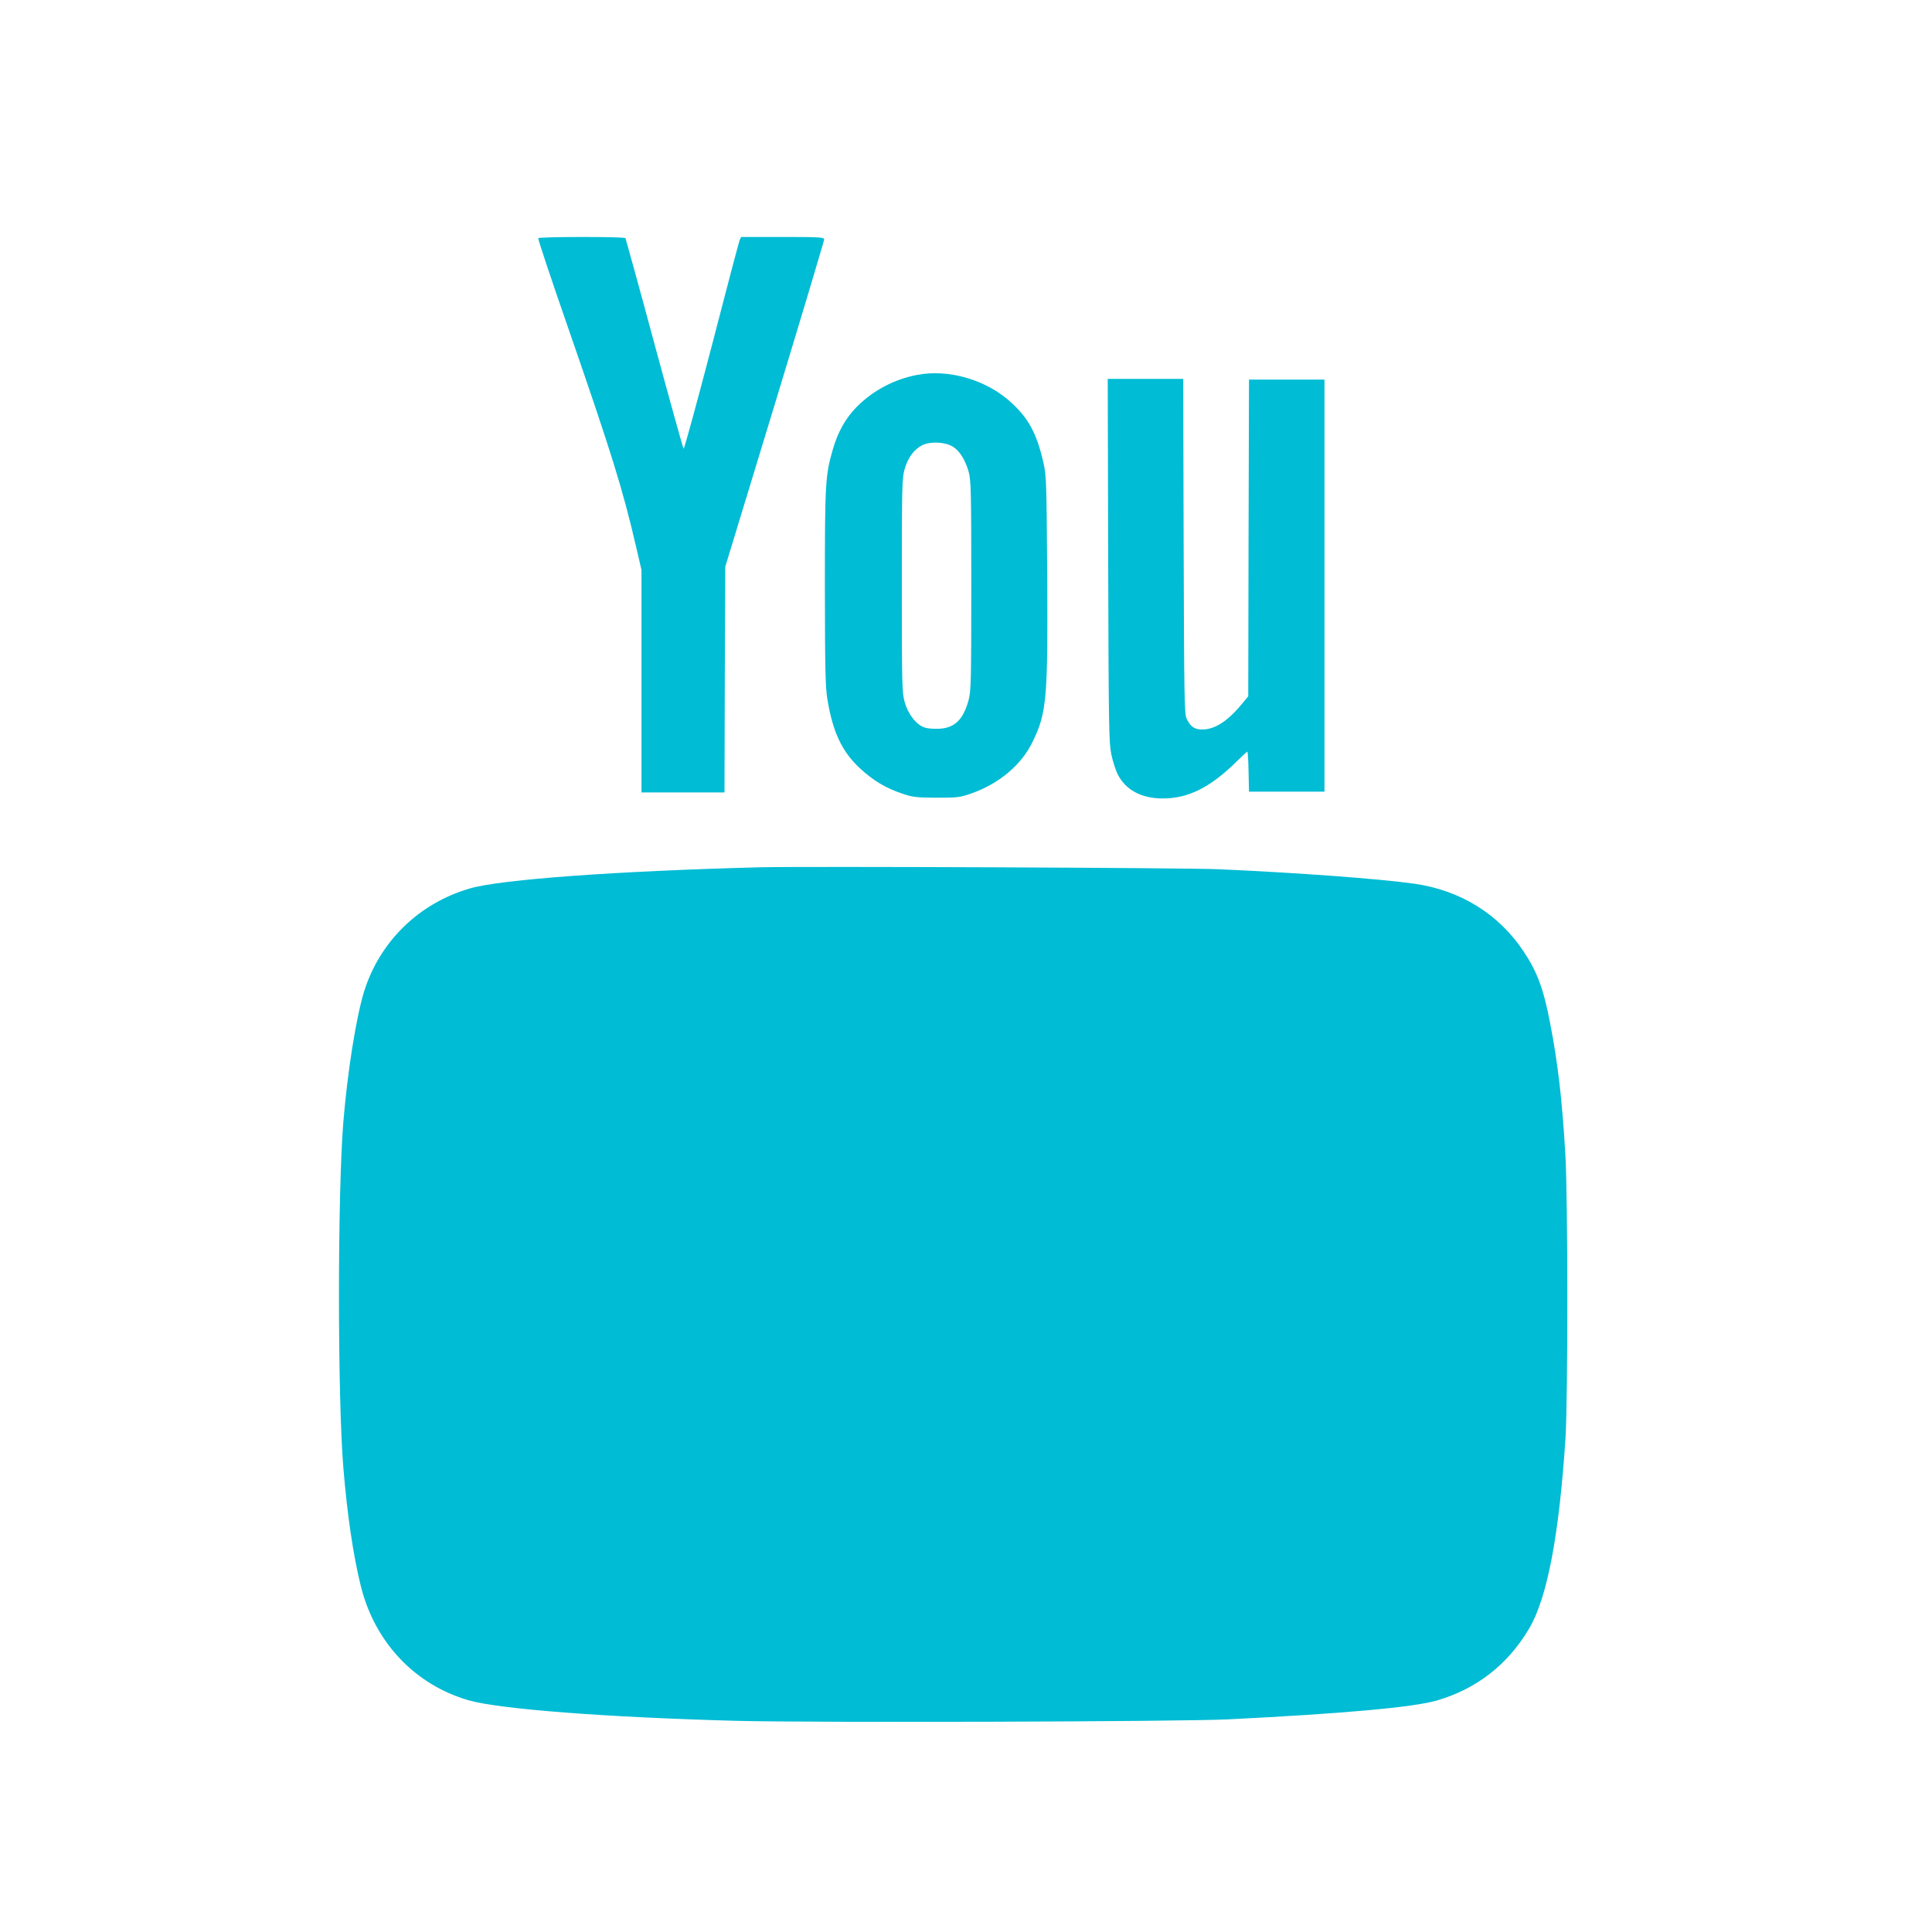 <?xml version="1.0" standalone="no"?>
<!DOCTYPE svg PUBLIC "-//W3C//DTD SVG 20010904//EN"
 "http://www.w3.org/TR/2001/REC-SVG-20010904/DTD/svg10.dtd">
<svg version="1.0" xmlns="http://www.w3.org/2000/svg"
 width="1280pt" height="1280pt" viewBox="0 0 1280 1280"
 preserveAspectRatio="xMidYMid meet">
<g transform="translate(0,1280) scale(0.1,-0.1)"
fill="#00bcd4" stroke="none">
<path d="M3566 11222 c-3 -5 85 -269 196 -588 290 -837 363 -1072 452 -1455
l36 -155 0 -737 0 -737 275 0 275 0 2 748 3 747 328 1076 c180 592 327 1083
327 1092 0 15 -25 17 -275 17 l-275 0 -10 -22 c-5 -13 -89 -330 -186 -706 -98
-375 -181 -679 -185 -675 -4 5 -91 318 -194 698 -102 379 -189 693 -191 697
-7 11 -571 10 -578 0z"/>
<path d="M6075 10316 c-155 -30 -296 -106 -403 -216 -71 -73 -122 -164 -155
-280 -49 -171 -52 -219 -52 -910 1 -552 3 -659 17 -745 36 -216 96 -344 214
-454 87 -81 173 -133 279 -168 73 -25 94 -27 230 -28 139 0 156 2 230 28 182
64 330 187 404 338 96 195 104 284 99 1109 -4 619 -6 660 -25 745 -44 191 -97
291 -211 396 -164 152 -415 226 -627 185z m239 -476 c43 -26 82 -88 104 -167
15 -52 17 -136 17 -753 0 -634 -2 -701 -18 -759 -35 -128 -91 -183 -192 -189
-35 -2 -79 1 -99 8 -55 18 -110 88 -132 168 -18 62 -19 116 -19 772 0 651 1
710 18 771 22 78 64 134 121 161 54 25 150 20 200 -12z"/>
<path d="M7342 9088 c3 -1117 5 -1209 21 -1287 10 -47 29 -105 42 -131 53
-104 157 -160 299 -160 168 0 315 73 488 244 36 36 69 66 72 66 3 0 7 -60 8
-132 l3 -133 250 0 250 0 0 1365 0 1365 -250 0 -250 0 -3 -1049 -2 -1049 -37
-45 c-96 -117 -181 -174 -265 -175 -54 -1 -81 18 -107 73 -14 31 -16 149 -19
1143 l-3 1107 -250 0 -250 0 3 -1202z"/>
<path d="M5035 7054 c-933 -24 -1717 -80 -1921 -140 -339 -98 -600 -353 -703
-687 -52 -170 -109 -531 -136 -857 -39 -478 -39 -1828 0 -2297 26 -314 66
-582 116 -783 93 -372 358 -652 714 -755 201 -58 913 -113 1775 -136 513 -13
2938 -6 3260 10 764 38 1227 80 1380 125 262 76 469 237 610 475 121 203 200
621 242 1266 16 260 16 1587 -1 1875 -21 361 -49 605 -102 876 -43 224 -85
336 -175 471 -165 248 -418 404 -722 448 -235 33 -775 73 -1297 96 -225 10
-2736 20 -3040 13z"/>
</g>
</svg>
